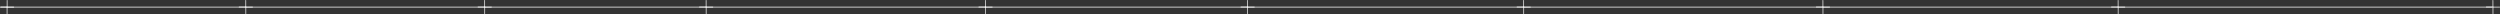 <?xml version="1.0" encoding="UTF-8"?>
<svg id="Layer_2" data-name="Layer 2" xmlns="http://www.w3.org/2000/svg" viewBox="0 0 560.59 3.18">
  <rect x="0" y="0" width="560.59" height="3.18" fill="#333333" stroke="none"/>
  <defs>
    <style>
      .cls-1 {
        fill: #fff;
      }
    </style>
  </defs>
  <g id="Layer_2-2" data-name="Layer 2">
    <path class="cls-1" d="M56.62,1.51h-1.32s0,0,0,0c-.03,0-.06-.01-.08-.03-.02-.02-.03-.05-.03-.08V.08s-.04-.08-.08-.08h0s-.04,0-.05.02c-.01.01-.02.03-.02.05v1.32s0,.06-.03.08c-.02.02-.05.03-.08.03h-1.32s-.04.01-.05.03c-.01.01-.02.03-.02.05,0,.04.03.08.08.08h1.32s0,0,0,0c.03,0,.06.01.08.03.02.02.03.05.03.08v1.32s.04.08.08.08h0s.04,0,.05-.02c.01-.01.02-.03.02-.05v-1.32s0-.06.03-.08c.02-.02.05-.03.08-.03h1.32s.08-.04.08-.08c0-.04-.03-.08-.08-.08"/>
    <path class="cls-1" d="M110.19,1.51h-1.32s0,0,0,0c-.03,0-.06-.01-.08-.03-.02-.02-.03-.05-.03-.08V.08s-.04-.08-.08-.08h0s-.04,0-.05.02c-.01.01-.02.03-.02.05v1.32s0,.06-.03.08c-.02.02-.05.03-.08.03h-1.32s-.04.01-.05.03c-.01.01-.02.03-.02.05,0,.04.03.08.08.08h1.32s0,0,0,0c.03,0,.06.01.08.03.02.02.03.05.03.08v1.32s.04.08.08.08h0s.04,0,.05-.02c.01-.01.02-.03.02-.05v-1.32s0-.06.03-.08c.02-.02.05-.03.08-.03h1.32s.08-.04.08-.08c0-.04-.03-.08-.08-.08"/>
    <path class="cls-1" d="M3.1,1.51h-1.32s0,0,0,0c-.03,0-.06-.01-.08-.03-.02-.02-.03-.05-.03-.08V.08s-.04-.08-.08-.08h0s-.04,0-.05.02c-.01.01-.02.03-.02.05v1.32s0,.06-.03.08c-.02.02-.05.03-.08.03H.08s-.04.01-.05.03C0,1.56,0,1.58,0,1.6c0,.04.03.08.08.08h1.32s0,0,0,0c.03,0,.06.01.08.03.02.02.03.05.03.08v1.32s.04.08.08.08h0s.04,0,.05-.02c.01-.01.02-.03.02-.05v-1.32s0-.06.03-.08c.02-.02.05-.03.08-.03h1.32s.08-.04.08-.08c0-.04-.03-.08-.08-.08"/>
    <path class="cls-1" d="M558.86,1.51H.14s-.04.01-.05.03c-.01.01-.02.03-.02.05,0,.04.03.08.08.08h558.72s0,0,0,0"/>
    <path class="cls-1" d="M159.84,1.51h-1.32s0,0,0,0c-.03,0-.06-.01-.08-.03-.02-.02-.03-.05-.03-.08V.08s-.04-.08-.08-.08h0s-.04,0-.05.02c-.01.01-.02.03-.02.05v1.32s0,.06-.03.08c-.02.02-.05.03-.08.03h-1.32s-.04.01-.05.03c-.01.01-.02.03-.02.05,0,.04.03.08.08.08h1.32s0,0,0,0c.03,0,.06.01.08.03.02.02.03.05.03.08v1.32s.04.08.08.08h0s.04,0,.05-.02c.01-.01.02-.03.02-.05v-1.32s0-.06.03-.08c.02-.02.05-.03.08-.03h1.32s.08-.04.08-.08c0-.04-.03-.08-.08-.08"/>
    <path class="cls-1" d="M222.49,1.51h-1.32s0,0,0,0c-.03,0-.06-.01-.08-.03-.02-.02-.03-.05-.03-.08V.08s-.04-.08-.08-.08h0s-.04,0-.05.02c-.01.01-.02.03-.02.05v1.32s0,.06-.03.08c-.02.02-.05.03-.08.03h-1.32s-.04.01-.05.03c-.01.01-.02.03-.02.05,0,.04.03.08.08.08h1.32s0,0,0,0c.03,0,.06.01.08.03.02.02.03.05.03.08v1.32s.04.08.08.08h0s.04,0,.05-.02c.01-.01.02-.03.02-.05v-1.32s0-.06.03-.08c.02-.02.05-.03.08-.03h1.32s.08-.04.08-.08c0-.04-.03-.08-.08-.08"/>
    <path class="cls-1" d="M281.26,1.51h-1.32s0,0,0,0c-.03,0-.06-.01-.08-.03-.02-.02-.03-.05-.03-.08V.08s-.04-.08-.08-.08h0s-.04,0-.05.02c-.01.01-.02.03-.02.05v1.32s0,.06-.03.08c-.02.02-.05.03-.08.03h-1.32s-.04.01-.05.03c-.01.01-.02.03-.02.05,0,.04.03.08.08.08h1.32s0,0,0,0c.03,0,.06.01.08.03.02.02.03.05.03.08v1.32s.04.08.08.08h0s.04,0,.05-.02c.01-.01.02-.03.02-.05v-1.32s0-.06.03-.08c.02-.02.05-.03.08-.03h1.32s.08-.04.08-.08c0-.04-.03-.08-.08-.08"/>
    <path class="cls-1" d="M343.17,1.51h-1.32s0,0,0,0c-.03,0-.06-.01-.08-.03-.02-.02-.03-.05-.03-.08V.08s-.04-.08-.08-.08h0s-.04,0-.05.02c-.01.01-.02.03-.02.05v1.32s0,.06-.03.08c-.02.02-.05.03-.08.03h-1.32s-.04.01-.05.03c-.01.01-.02.03-.02.05,0,.04.03.08.08.08h1.32s0,0,0,0c.03,0,.06.01.08.03.02.02.03.05.03.08v1.32s.04.08.08.08h0s.04,0,.05-.02c.01-.01.02-.03.02-.05v-1.32s0-.06.03-.08c.02-.02.05-.03.08-.03h1.32s.08-.04.08-.08c0-.04-.03-.08-.08-.08"/>
    <path class="cls-1" d="M410.27,1.51h-1.32s0,0,0,0c-.03,0-.06-.01-.08-.03-.02-.02-.03-.05-.03-.08V.08s-.04-.08-.08-.08h0s-.04,0-.05.02c-.01.01-.02.03-.02.05v1.32s0,.06-.03.08c-.02.02-.05.03-.08.03h-1.32s-.04.01-.05.03c-.01.01-.02.03-.02.05,0,.04.03.08.08.08h1.32s0,0,0,0c.03,0,.06.01.08.03.02.02.03.05.03.08v1.32s.04.08.08.08h0s.04,0,.05-.02c.01-.01.02-.03.02-.05v-1.32s0-.06.03-.08c.02-.02.05-.03.08-.03h1.32s.08-.04.08-.08c0-.04-.03-.08-.08-.08"/>
    <path class="cls-1" d="M476.46,1.51h-1.32s0,0,0,0c-.03,0-.06-.01-.08-.03-.02-.02-.03-.05-.03-.08V.08s-.04-.08-.08-.08h0s-.04,0-.05.02c-.01.01-.02.03-.02.05v1.32s0,.06-.03.08c-.02.02-.05.03-.08.03h-1.32s-.04.01-.05.03c-.01.01-.02.03-.02.05,0,.04.03.08.08.08h1.32s0,0,0,0c.03,0,.06.01.08.03.02.02.03.05.03.08v1.32s.04.08.08.08h0s.04,0,.05-.02c.01-.01.02-.03.02-.05v-1.32s0-.06.03-.08c.02-.02.05-.03.08-.03h1.32s.08-.04.08-.08c0-.04-.03-.08-.08-.08"/>
    <path class="cls-1" d="M560.51,1.51h-1.32s0,0,0,0c-.03,0-.06-.01-.08-.03-.02-.02-.03-.05-.03-.08V.08s-.04-.08-.08-.08h0s-.04,0-.05.02c-.01.01-.02.03-.02.05v1.32s0,.06-.03.08c-.02.02-.05.03-.08.03h-1.32s-.04.01-.05.03c-.01.01-.02.03-.02.05,0,.04.03.08.08.08h1.32s0,0,0,0c.03,0,.06.01.08.03.02.02.03.05.03.08v1.32s.04.08.08.08h0s.04,0,.05-.02c.01-.01.02-.03.02-.05v-1.32s0-.06.03-.08c.02-.02.05-.03.08-.03h1.32s.08-.04.08-.08c0-.04-.03-.08-.08-.08"/>
  </g>
</svg>